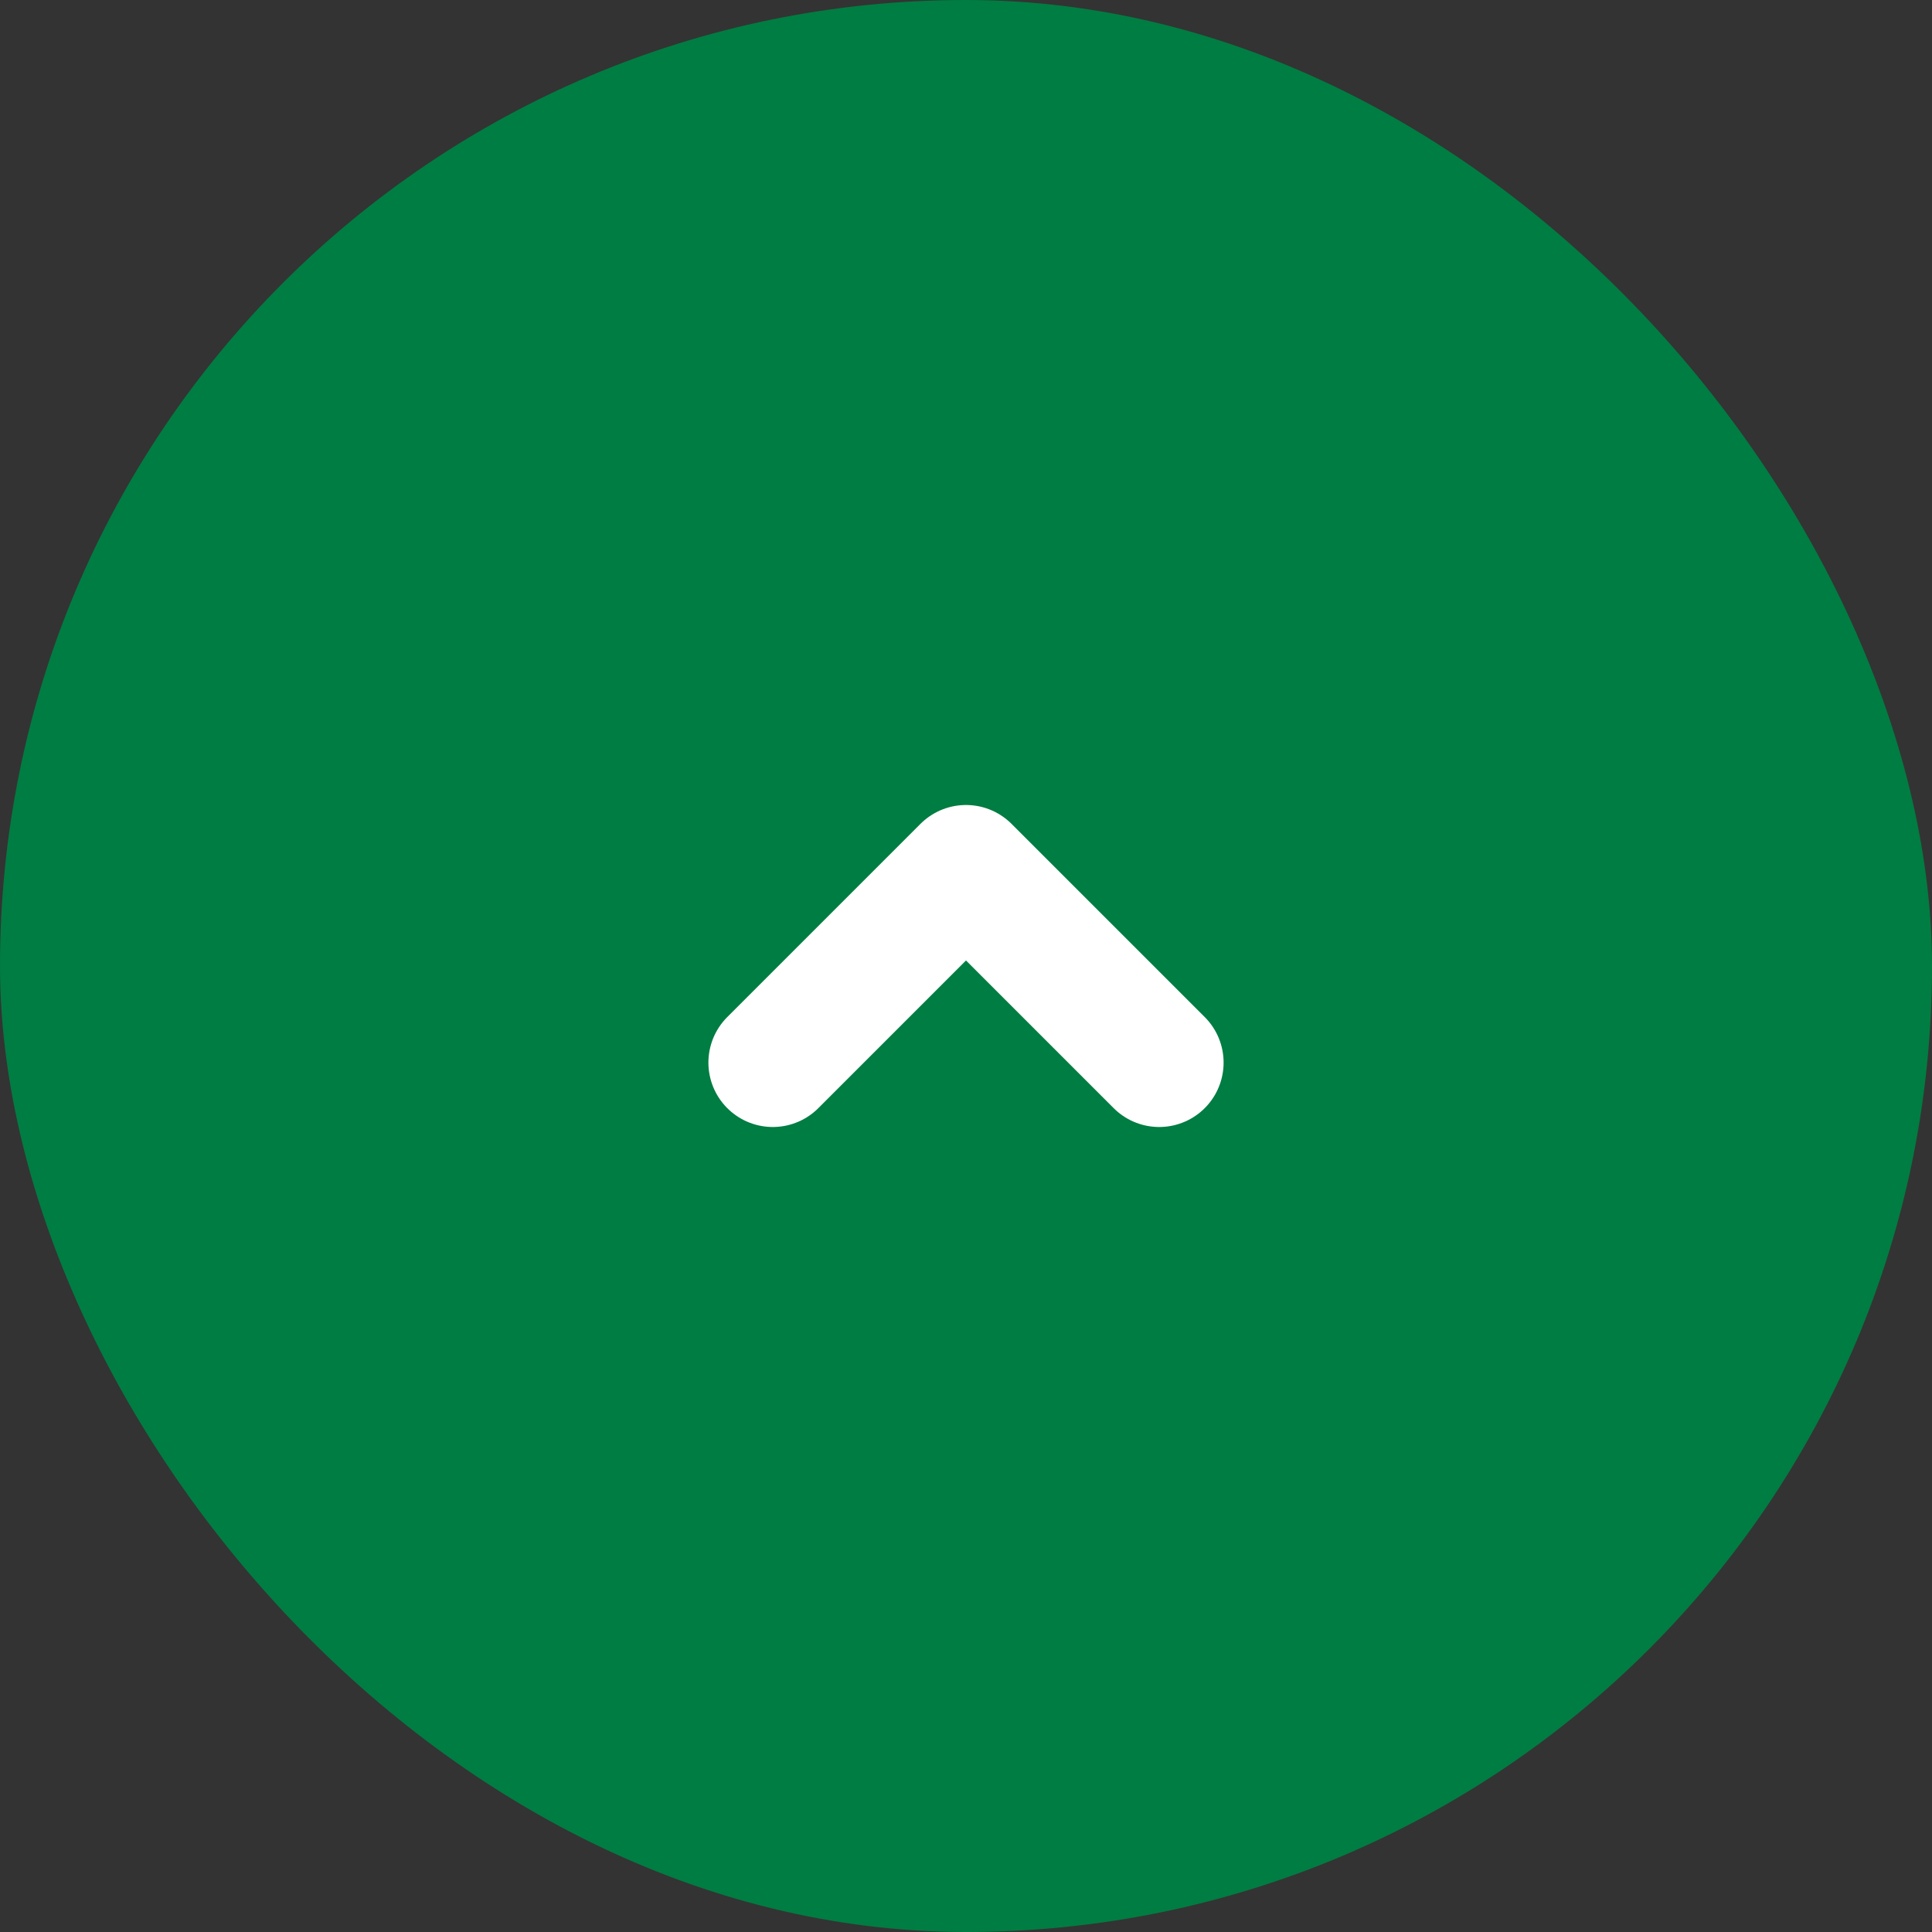 <svg width="60" height="60" viewBox="0 0 60 60" fill="none" xmlns="http://www.w3.org/2000/svg">
<rect x="0" y="0" width="60" height="60" fill="#333333" stroke="none"/>
<rect width="60" height="60" rx="30" fill="#007D42"/>
<path d="M24 33L30 27L36 33" stroke="white" stroke-width="4" stroke-linecap="round" stroke-linejoin="round"/>
</svg>
